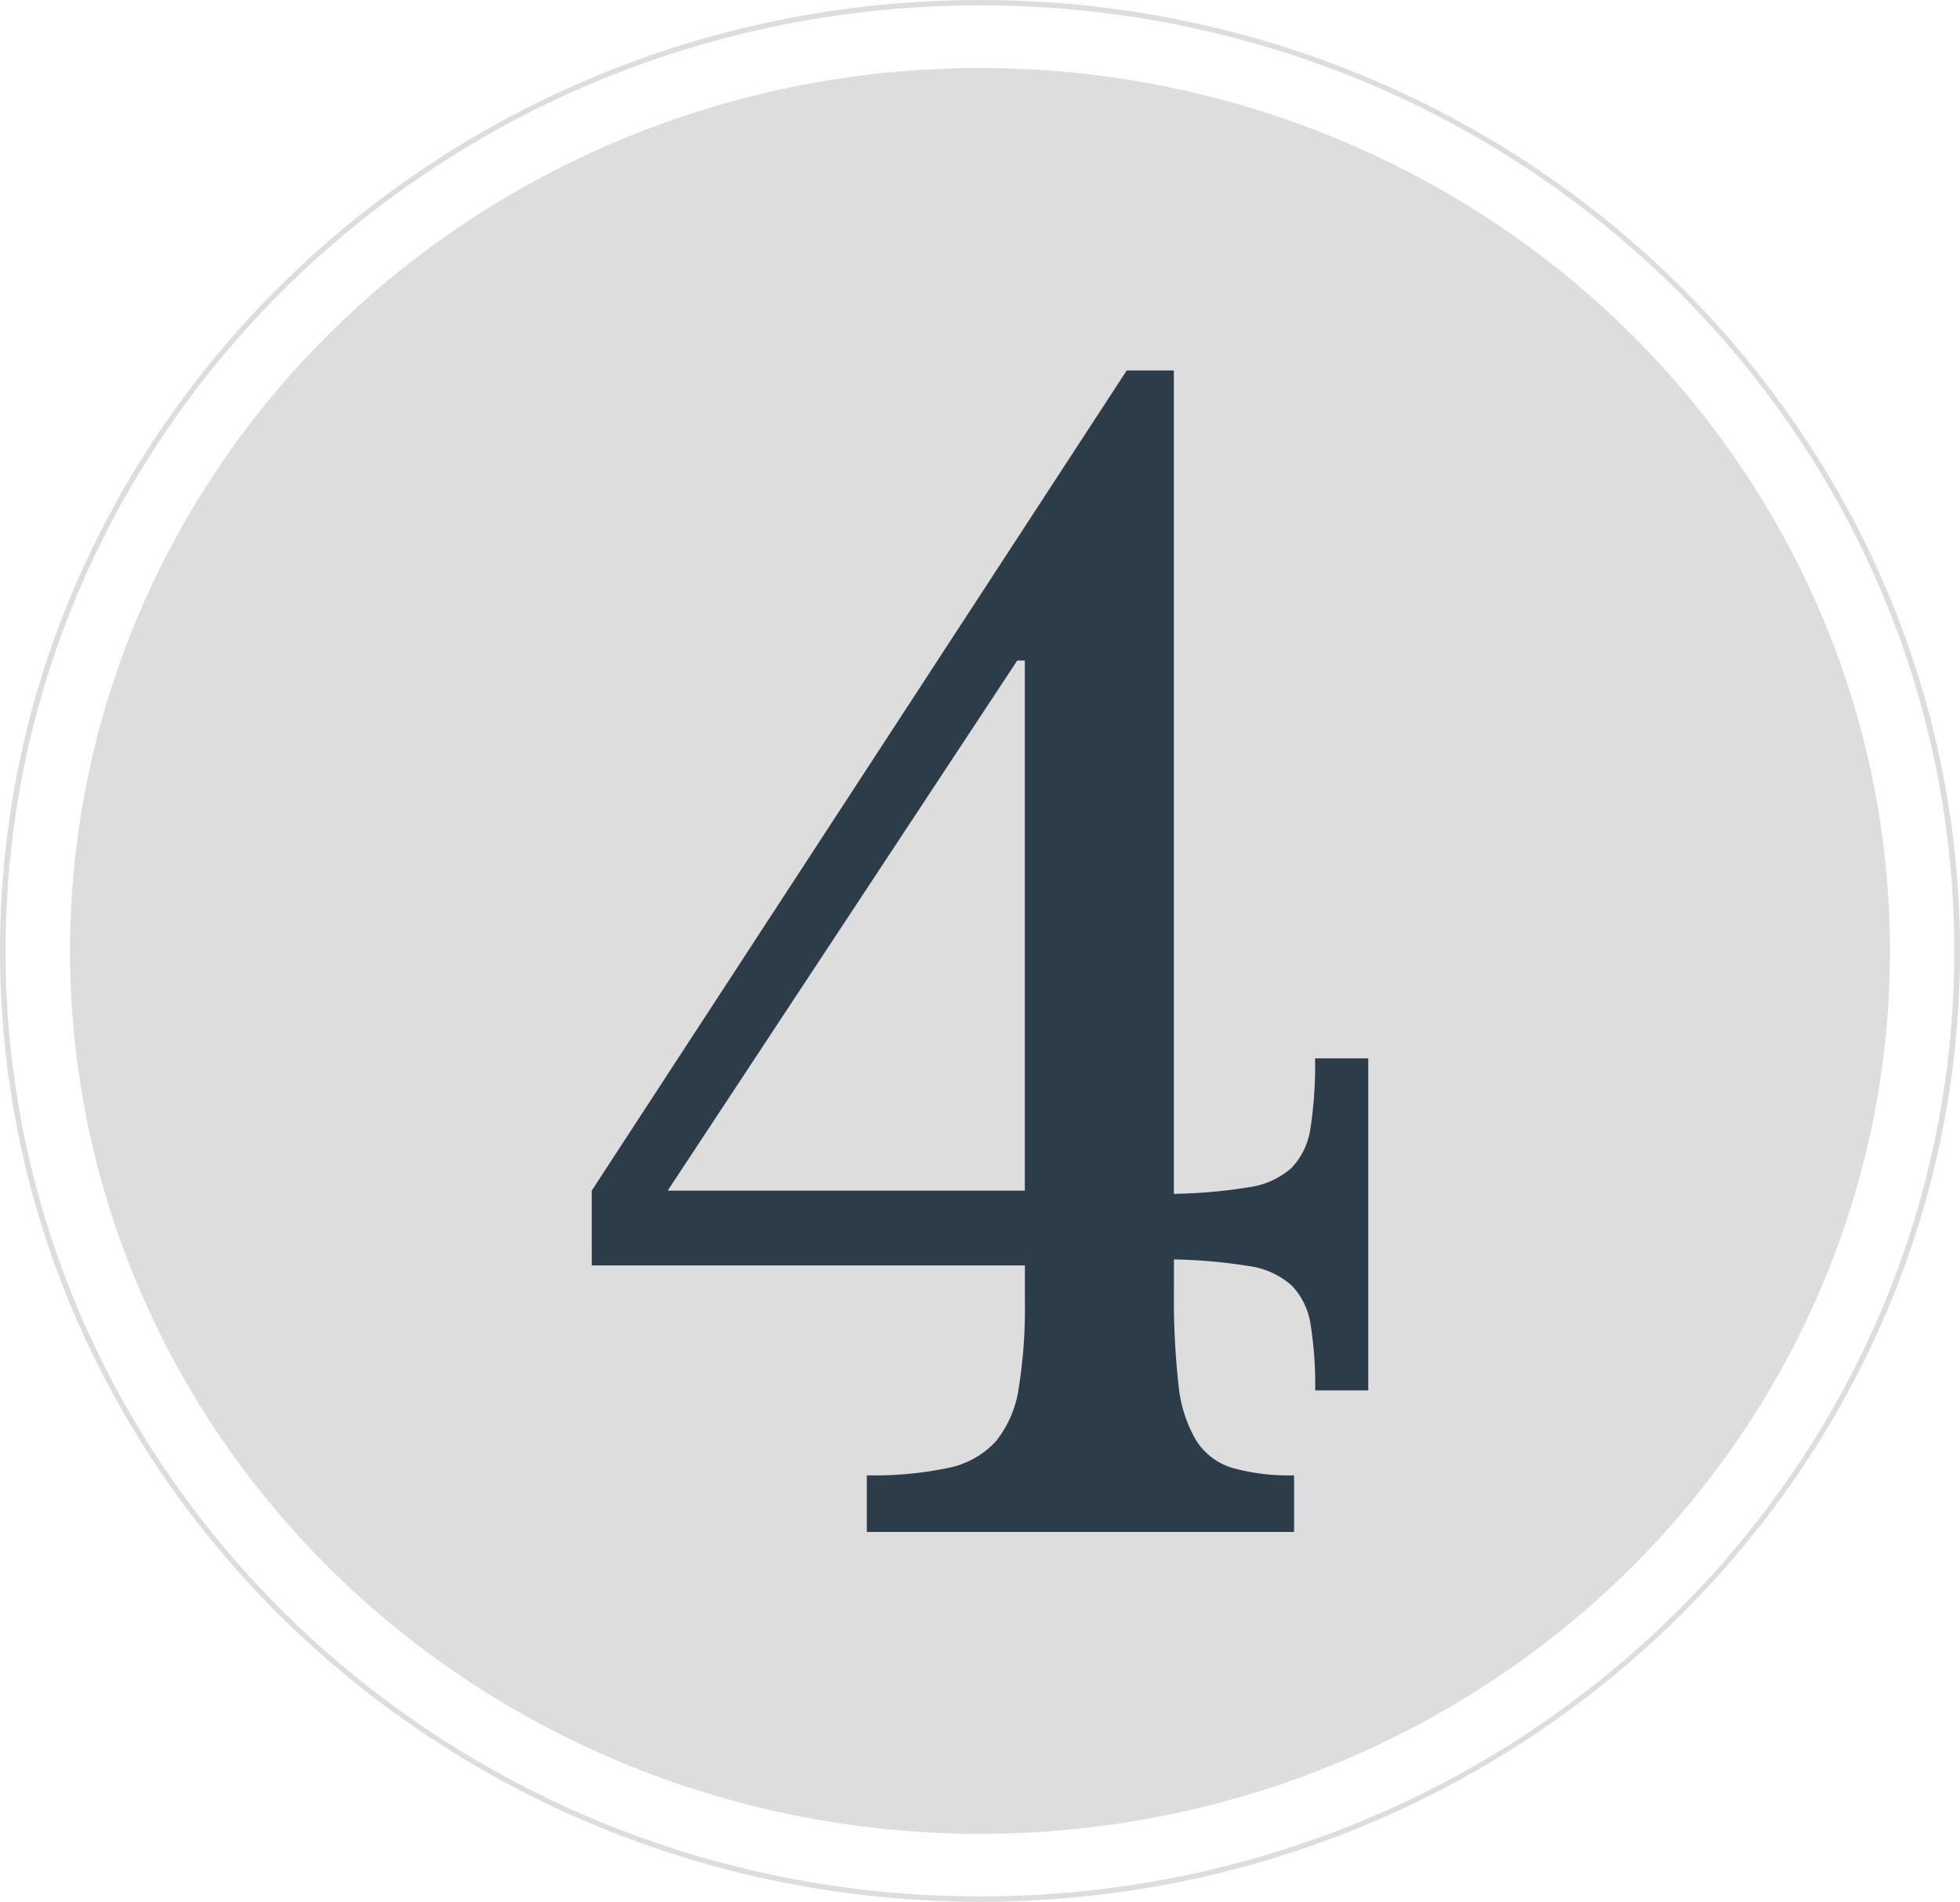 <svg xmlns="http://www.w3.org/2000/svg" viewBox="0 0 211.62 205.33"><defs><style>.cls-1{fill:#ddd;}.cls-2{fill:#2d3c49;}</style></defs><title>process-yachtline1618-big-4</title><g id="Livello_2" data-name="Livello 2"><g id="Livello_2-2" data-name="Livello 2"><path class="cls-1" d="M105.81,0C47.47,0,0,46.06,0,102.67S47.47,205.33,105.81,205.33s105.81-46.06,105.81-102.67S164.16,0,105.81,0Zm0,204.75C47.71,204.75.6,159,.6,102.67S47.71.58,105.81.58,211,46.29,211,102.67,163.92,204.75,105.81,204.75Z"/><ellipse class="cls-1" cx="105.81" cy="102.67" rx="98.25" ry="95.33"/><path class="cls-2" d="M63.89,128.55,121.65,40h5.09v88.9a55.9,55.9,0,0,0,8.12-.72,8.66,8.66,0,0,0,4.59-2.09,7.76,7.76,0,0,0,2.05-4.34,45.15,45.15,0,0,0,.49-7.48h5.74v35.85H142a41.26,41.26,0,0,0-.49-7.07,7.7,7.7,0,0,0-2.05-4.26,8.7,8.7,0,0,0-4.59-2.09,56.65,56.65,0,0,0-8.12-.72v3.38a83.42,83.42,0,0,0,.49,10.13,14.61,14.61,0,0,0,1.89,6,7,7,0,0,0,3.94,3,22.53,22.53,0,0,0,6.65.8v6.11H93.59v-6.11a38.86,38.86,0,0,0,8.78-.8,9.51,9.51,0,0,0,5.17-2.89,11.86,11.86,0,0,0,2.46-5.79,55,55,0,0,0,.66-9.32v-3.86H63.89Zm46.76-57.23h-.82L72.09,128.55h38.56Z"/></g></g></svg>